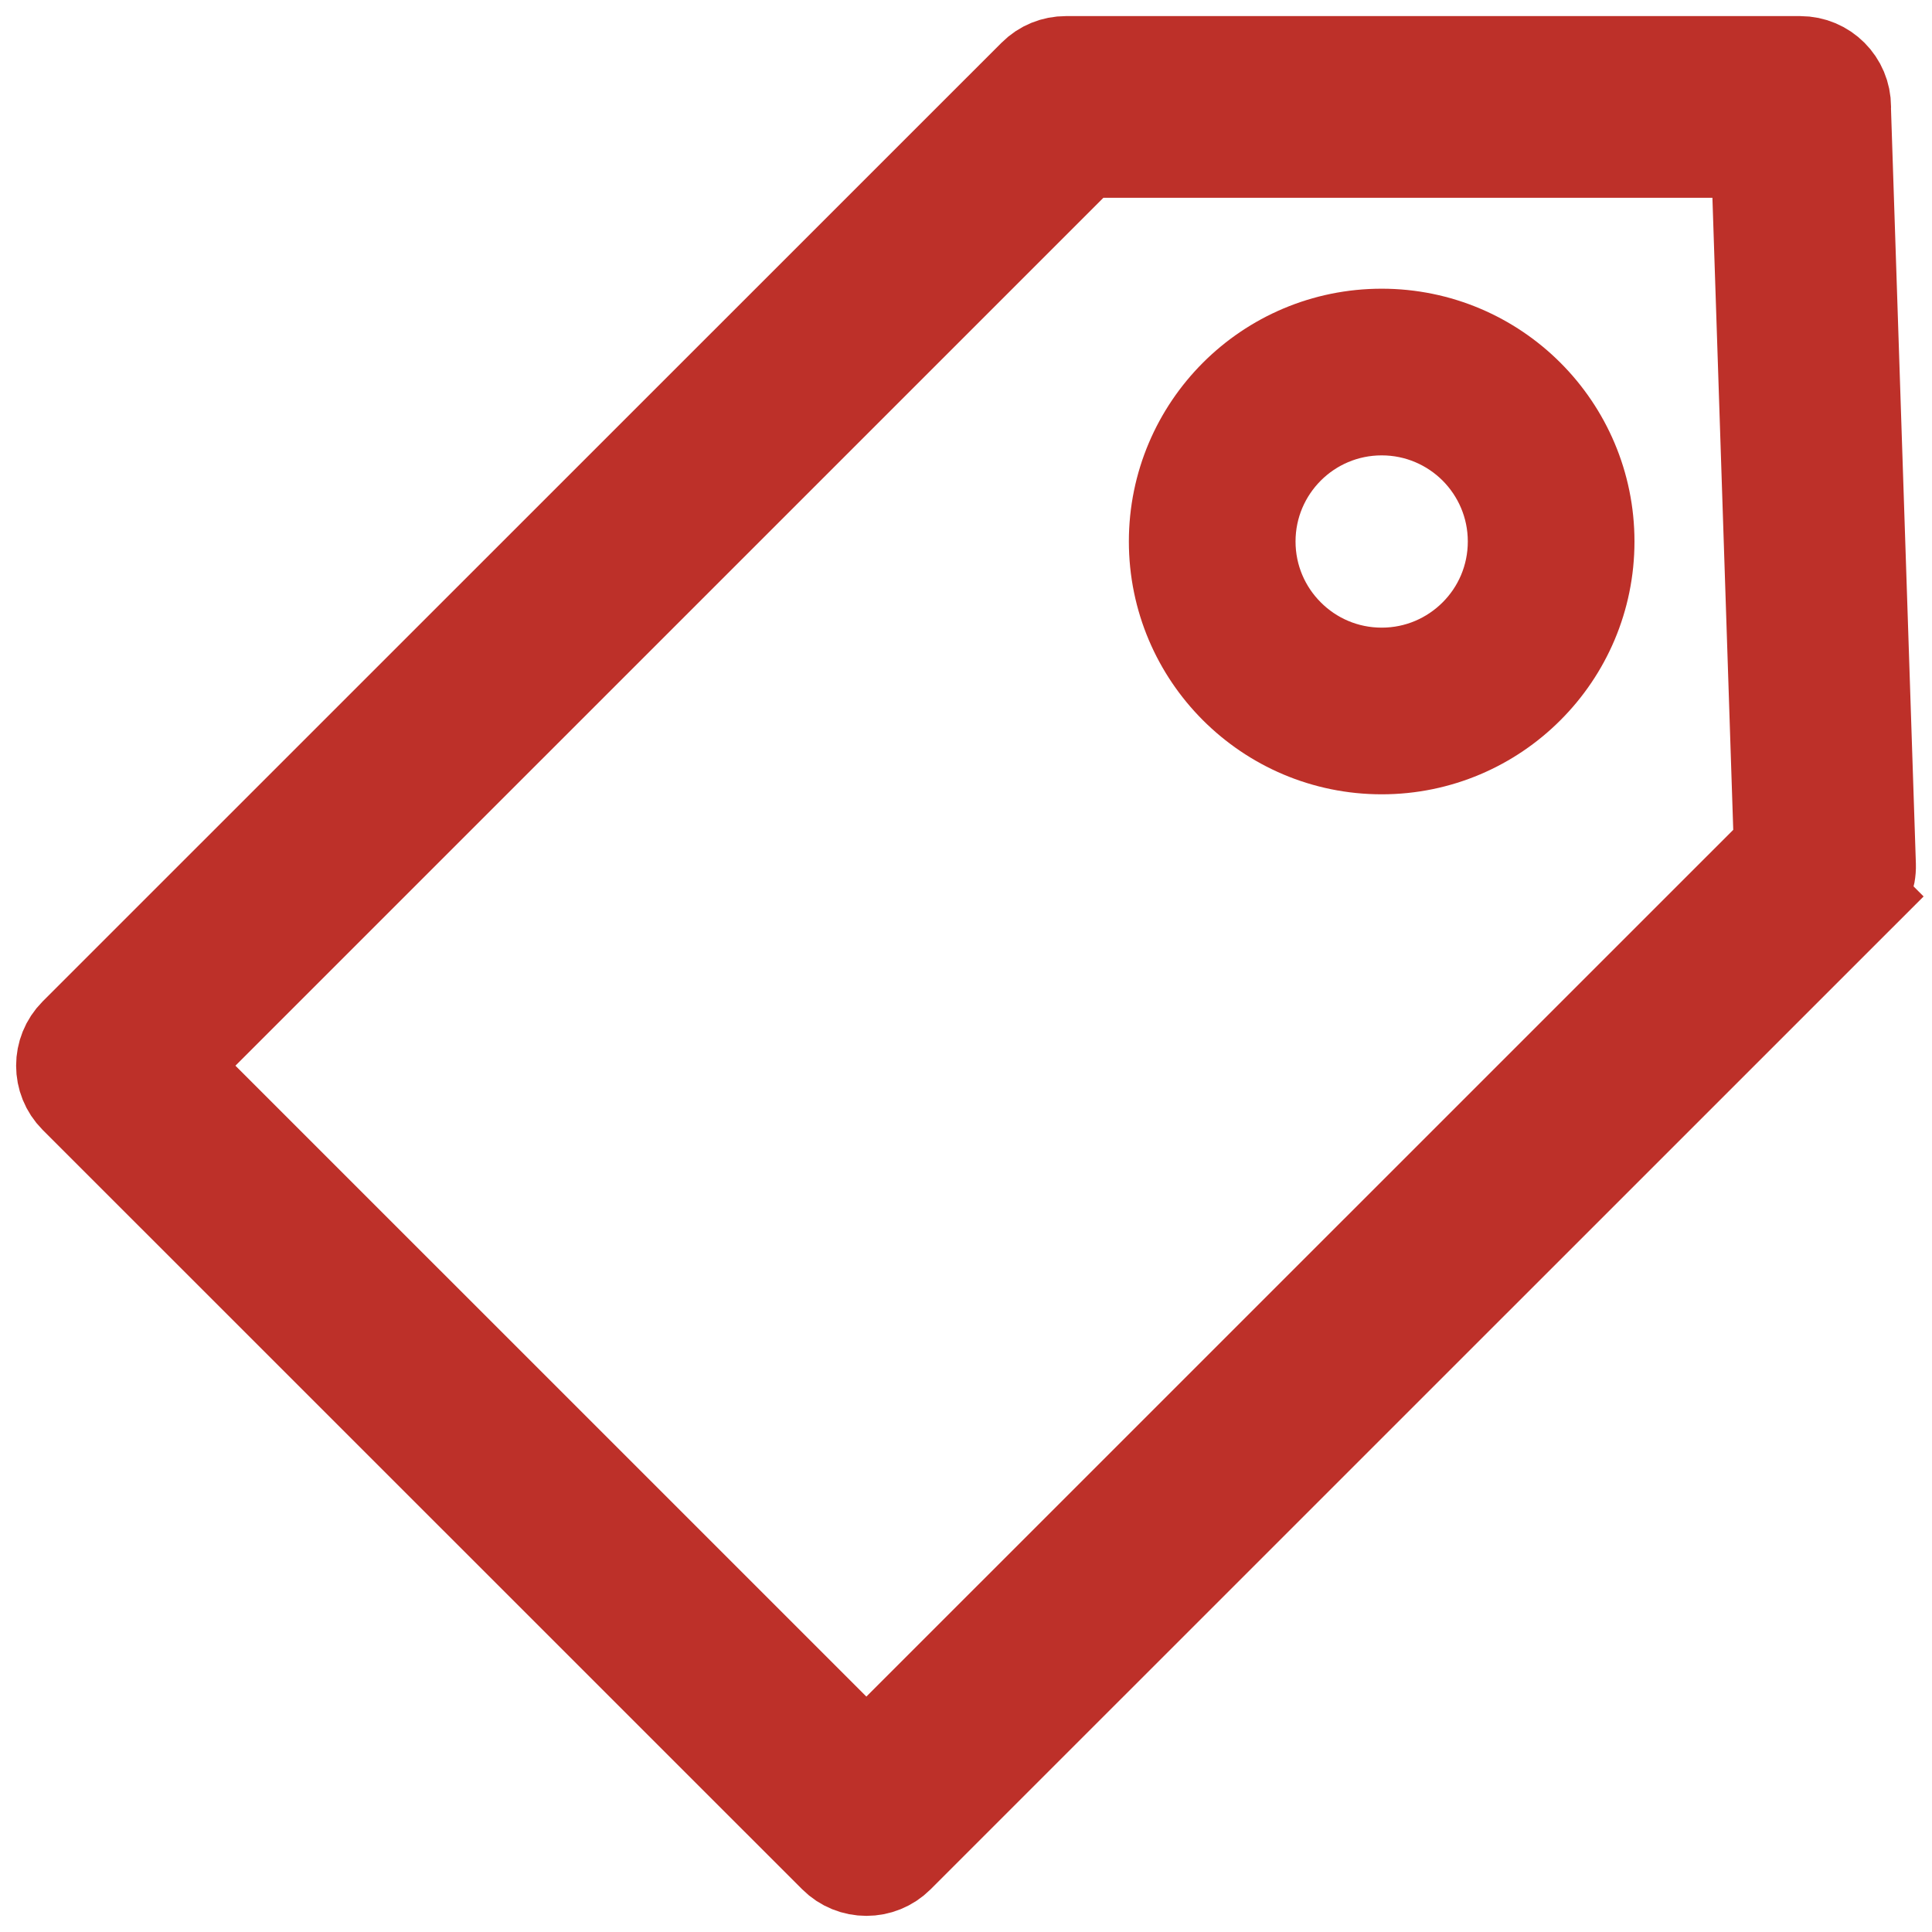 <svg width="30" height="30" viewBox="0 0 30 30" fill="none" xmlns="http://www.w3.org/2000/svg">
<path d="M21.455 5.233C22.332 5.233 23.126 5.589 23.7 6.163C24.275 6.738 24.63 7.532 24.63 8.408C24.63 9.285 24.275 10.079 23.7 10.653C23.126 11.228 22.331 11.584 21.455 11.584C20.578 11.584 19.784 11.228 19.209 10.653C18.635 10.079 18.279 9.285 18.279 8.408C18.279 7.532 18.635 6.738 19.209 6.163C19.784 5.588 20.578 5.233 21.455 5.233ZM28.809 13.92L13.921 28.806C13.663 29.064 13.244 29.064 12.986 28.806L1.193 17.015C0.936 16.757 0.936 16.338 1.193 16.08L16.082 1.194C16.21 1.065 16.38 1 16.549 1H27.954C28.319 1 28.614 1.296 28.614 1.661C28.614 1.672 28.614 1.683 28.613 1.694L29 13.432C29.006 13.621 28.931 13.794 28.807 13.918L28.809 13.92ZM13.453 27.405L27.674 13.186L27.316 2.321H16.823L2.595 16.548L13.453 27.405ZM22.931 6.932C22.553 6.555 22.031 6.321 21.455 6.321C20.878 6.321 20.356 6.555 19.979 6.932C19.601 7.31 19.367 7.832 19.367 8.408C19.367 8.985 19.601 9.507 19.979 9.884C20.356 10.262 20.878 10.496 21.455 10.496C22.031 10.496 22.553 10.262 22.931 9.884C23.309 9.507 23.542 8.985 23.542 8.408C23.542 7.832 23.308 7.31 22.931 6.932Z" fill="#BD3029" stroke="#BD3029" stroke-width="1.5"/>
</svg>
